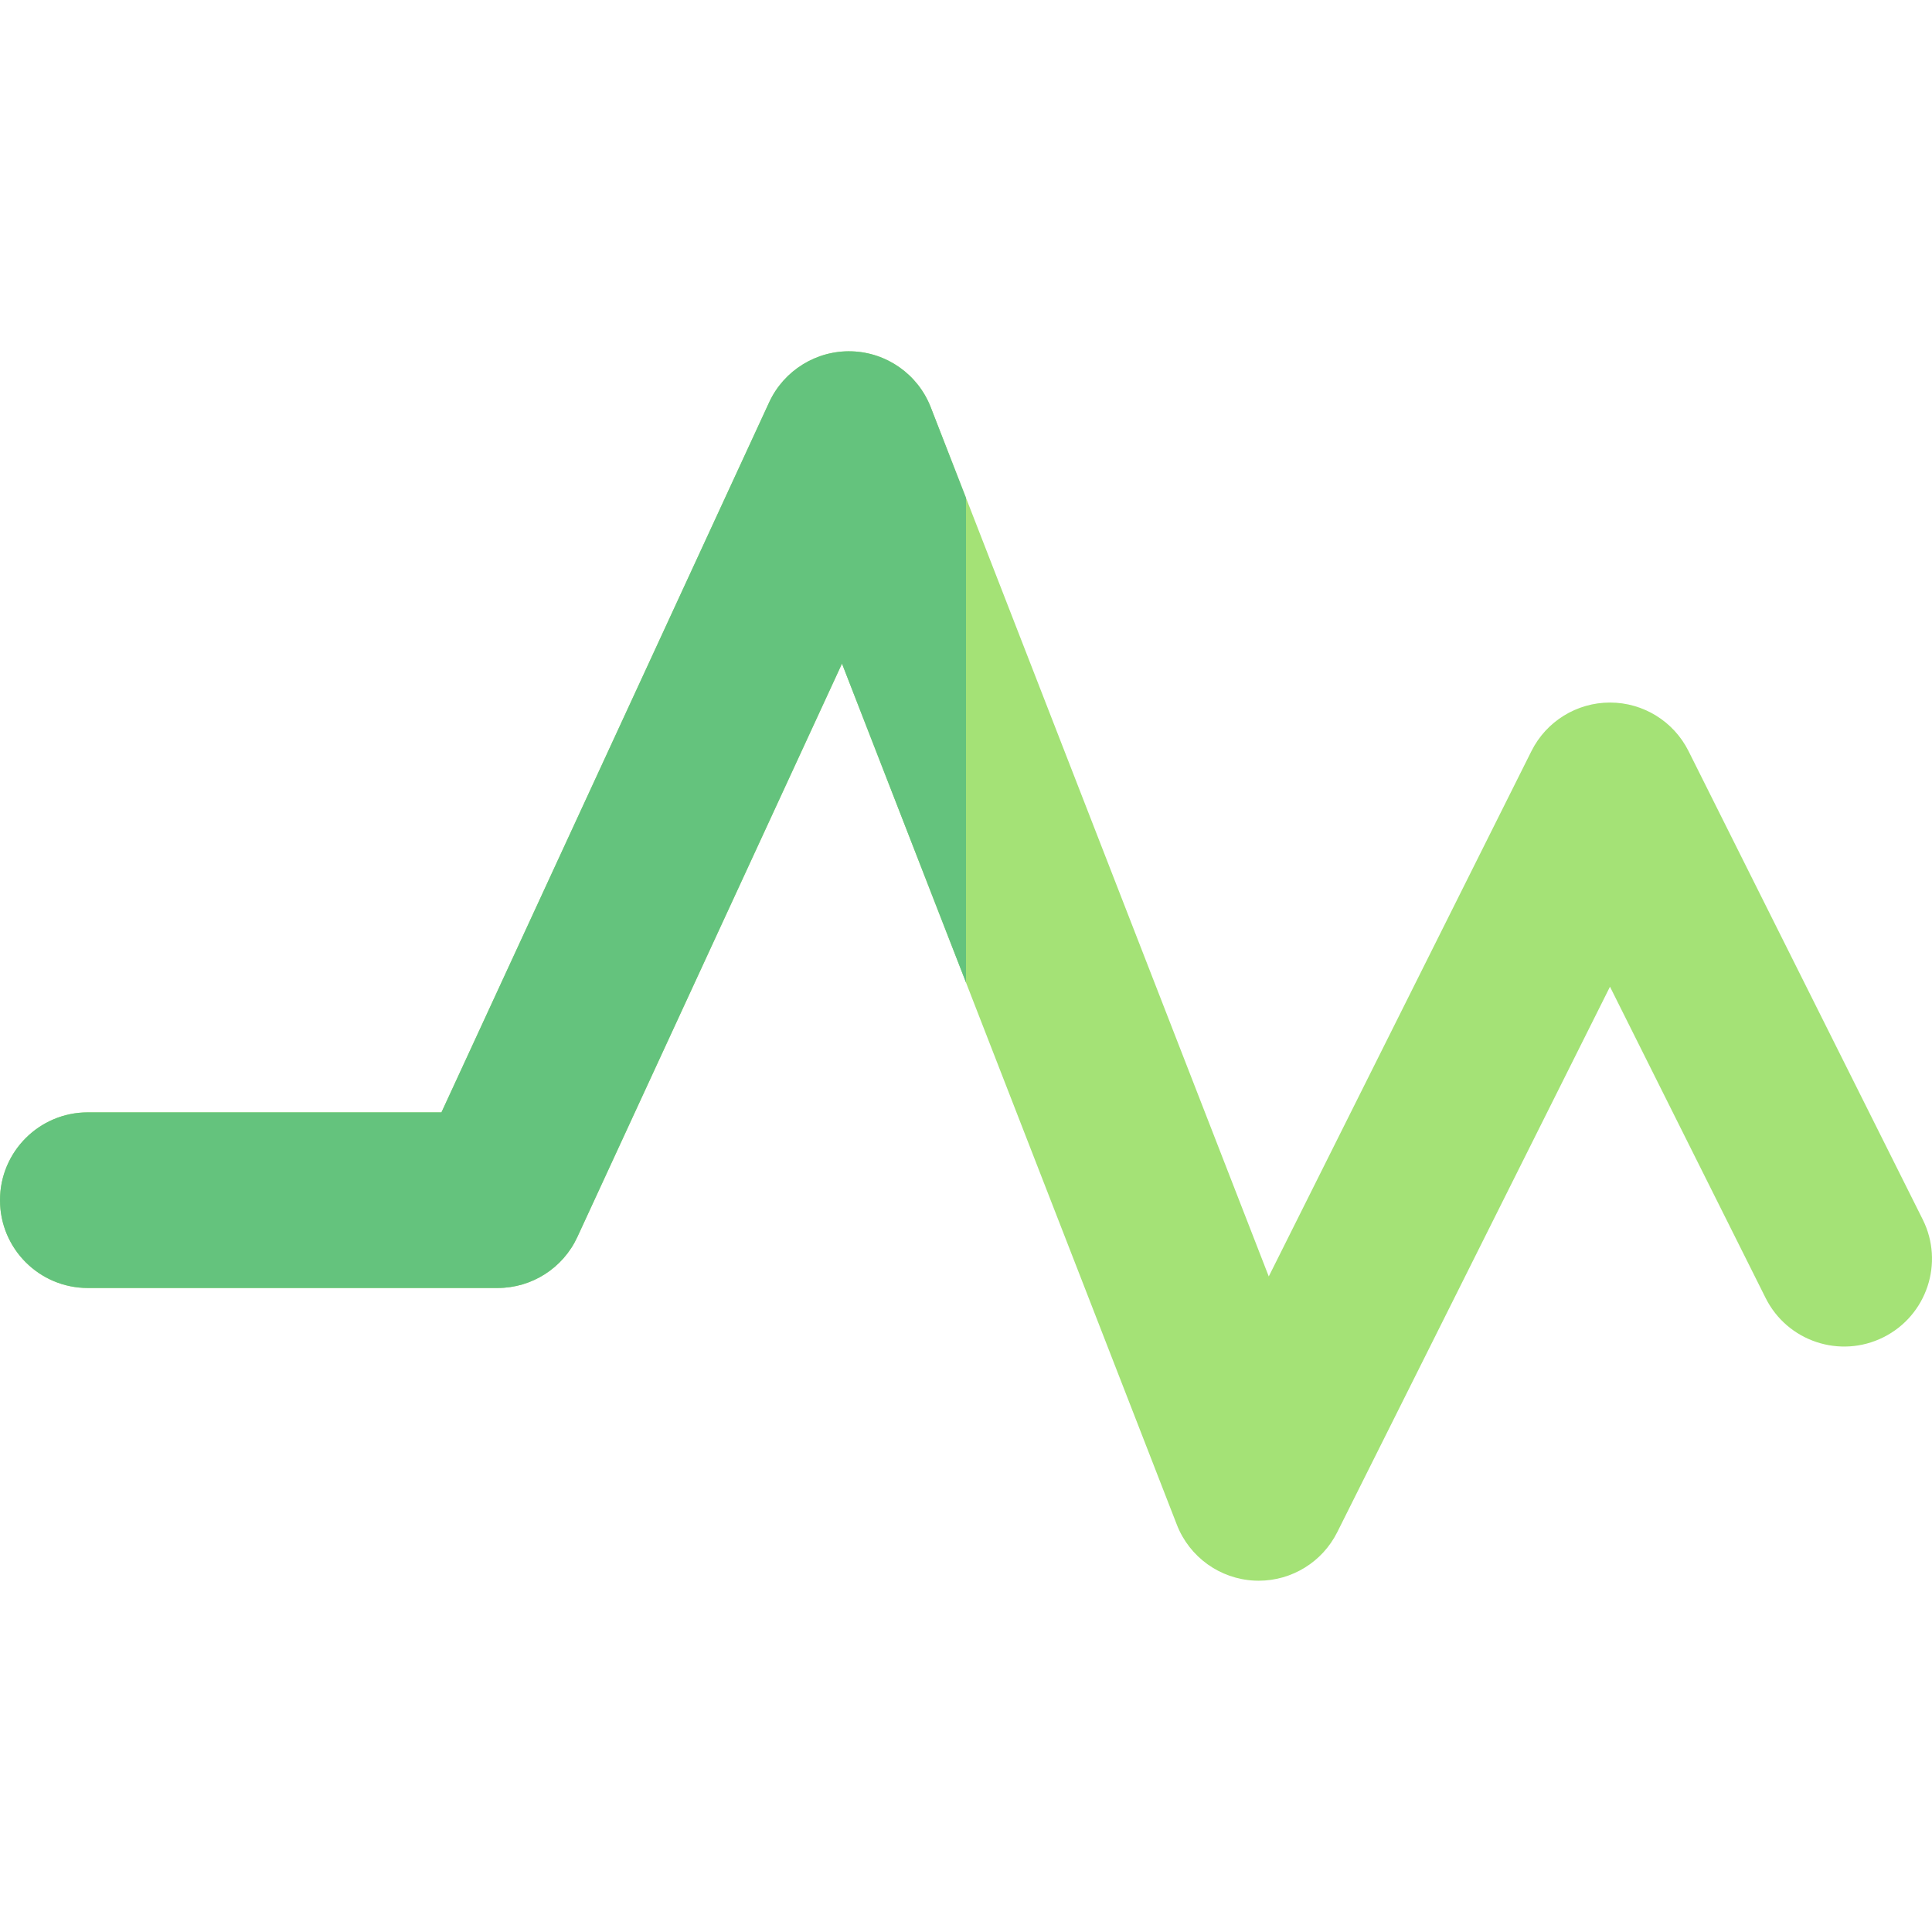 <?xml version="1.0" encoding="UTF-8"?> <svg xmlns="http://www.w3.org/2000/svg" xmlns:xlink="http://www.w3.org/1999/xlink" height="800px" width="800px" version="1.1" id="Layer_1" viewBox="0 0 512 512" xml:space="preserve"> <path style="fill:#A4E276;" d="M509.538,323.166l-62.06-124.12c-3.941-7.885-11.999-12.864-20.815-12.864 c-8.816,0-16.874,4.98-20.815,12.864L336.235,338.27l-80.234-206.319l-9.342-24.022c-3.385-8.702-11.642-14.541-20.976-14.826 c-9.267-0.285-17.932,5.03-21.845,13.509l-86.851,188.175H23.273C10.42,294.788,0,305.208,0,318.06 c0,12.853,10.42,23.272,23.273,23.272h108.605c9.078,0,17.327-5.278,21.13-13.52l70.129-151.946l32.862,84.506l55.882,143.698 c3.336,8.58,11.416,14.386,20.612,14.812c0.362,0.017,0.723,0.025,1.083,0.025c8.78,0,16.857-4.956,20.81-12.865l72.277-144.55 l41.245,82.489c5.747,11.497,19.726,16.157,31.222,10.408C510.627,348.642,515.286,334.663,509.538,323.166z"></path> <path style="fill:#64C37D;" d="M246.659,107.929c-3.385-8.702-11.642-14.541-20.976-14.826c-9.267-0.285-17.932,5.03-21.845,13.509 l-86.851,188.175H23.273C10.42,294.788,0,305.208,0,318.06c0,12.853,10.42,23.272,23.273,23.272h108.605 c9.078,0,17.327-5.278,21.13-13.52l70.129-151.946l32.862,84.506V131.951L246.659,107.929z"></path> </svg> 